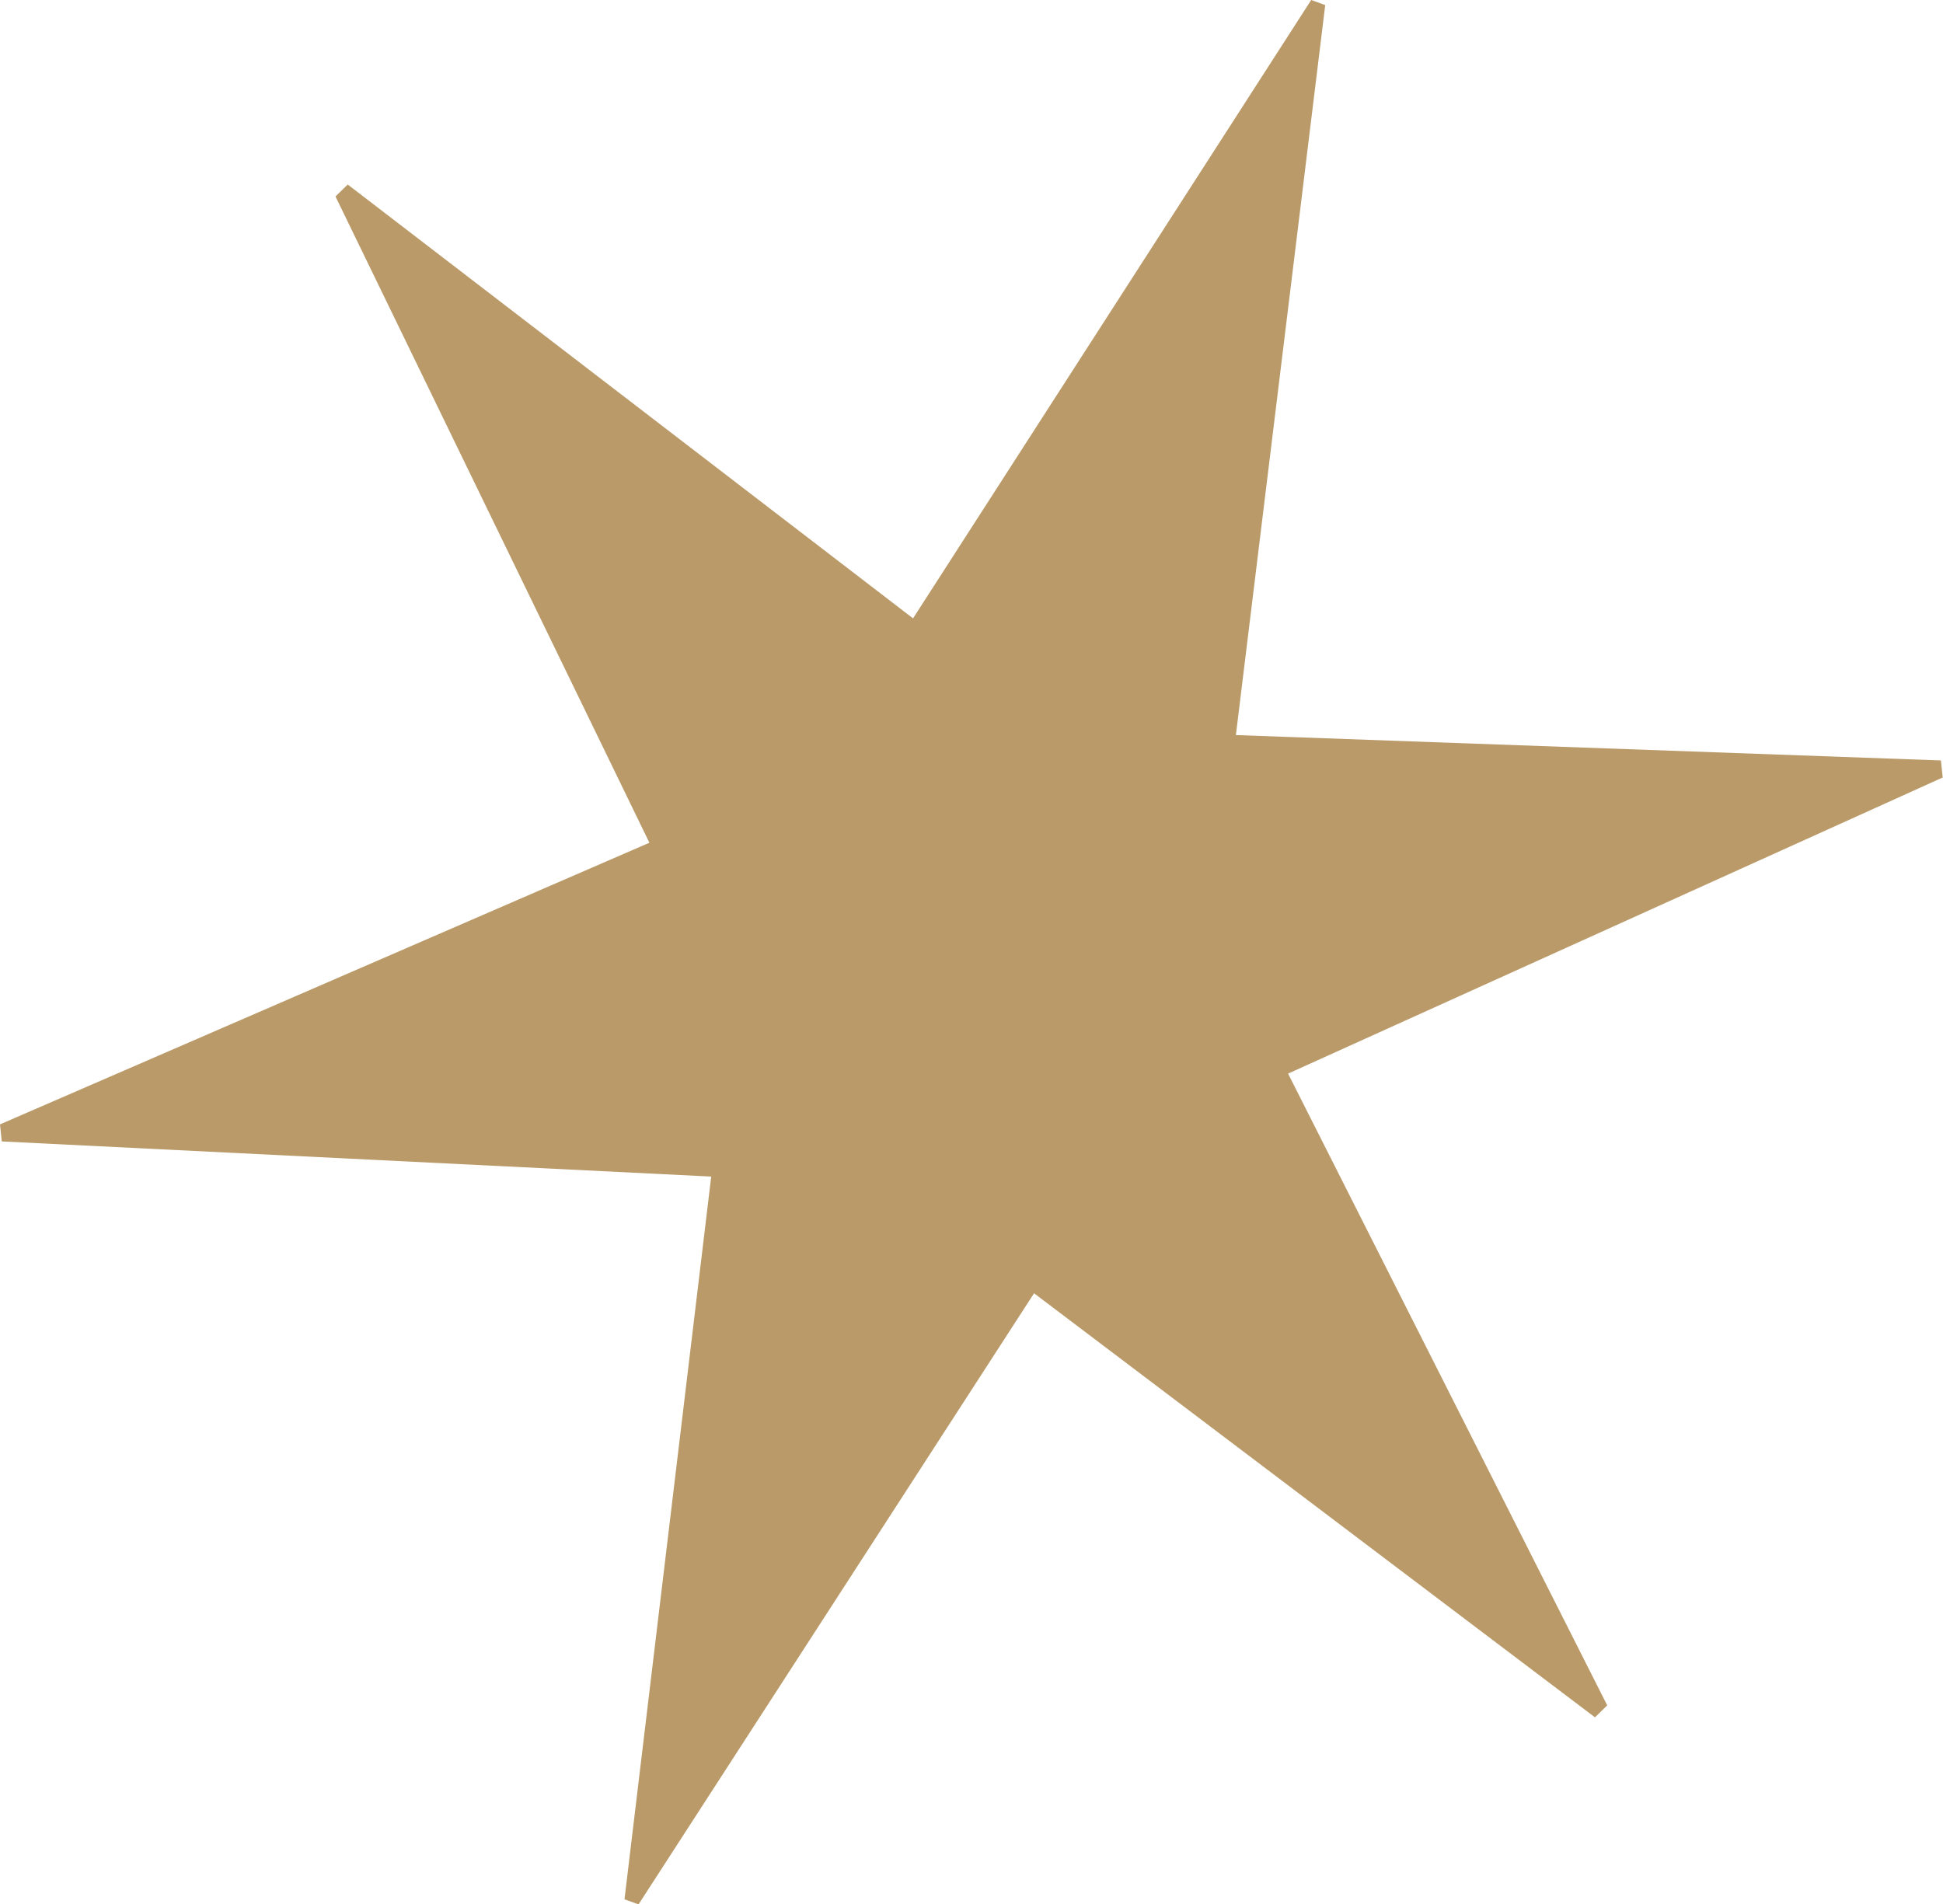 <?xml version="1.0" encoding="UTF-8"?> <svg xmlns="http://www.w3.org/2000/svg" width="101" height="99" viewBox="0 0 101 99" fill="none"> <path d="M68.158 2.91846e-06L68.887 0.264L64.243 38.213L100.892 39.532L100.985 40.417L66.956 55.812L83.546 88.655L82.909 89.276L53.752 67.231L33.192 99L32.462 98.736L36.97 61.164L0.092 59.337L-0 58.451L33.756 43.81L17.439 10.213L18.076 9.592L47.461 32.146L68.158 2.91846e-06Z" fill="#BA9A68"></path> </svg> 
